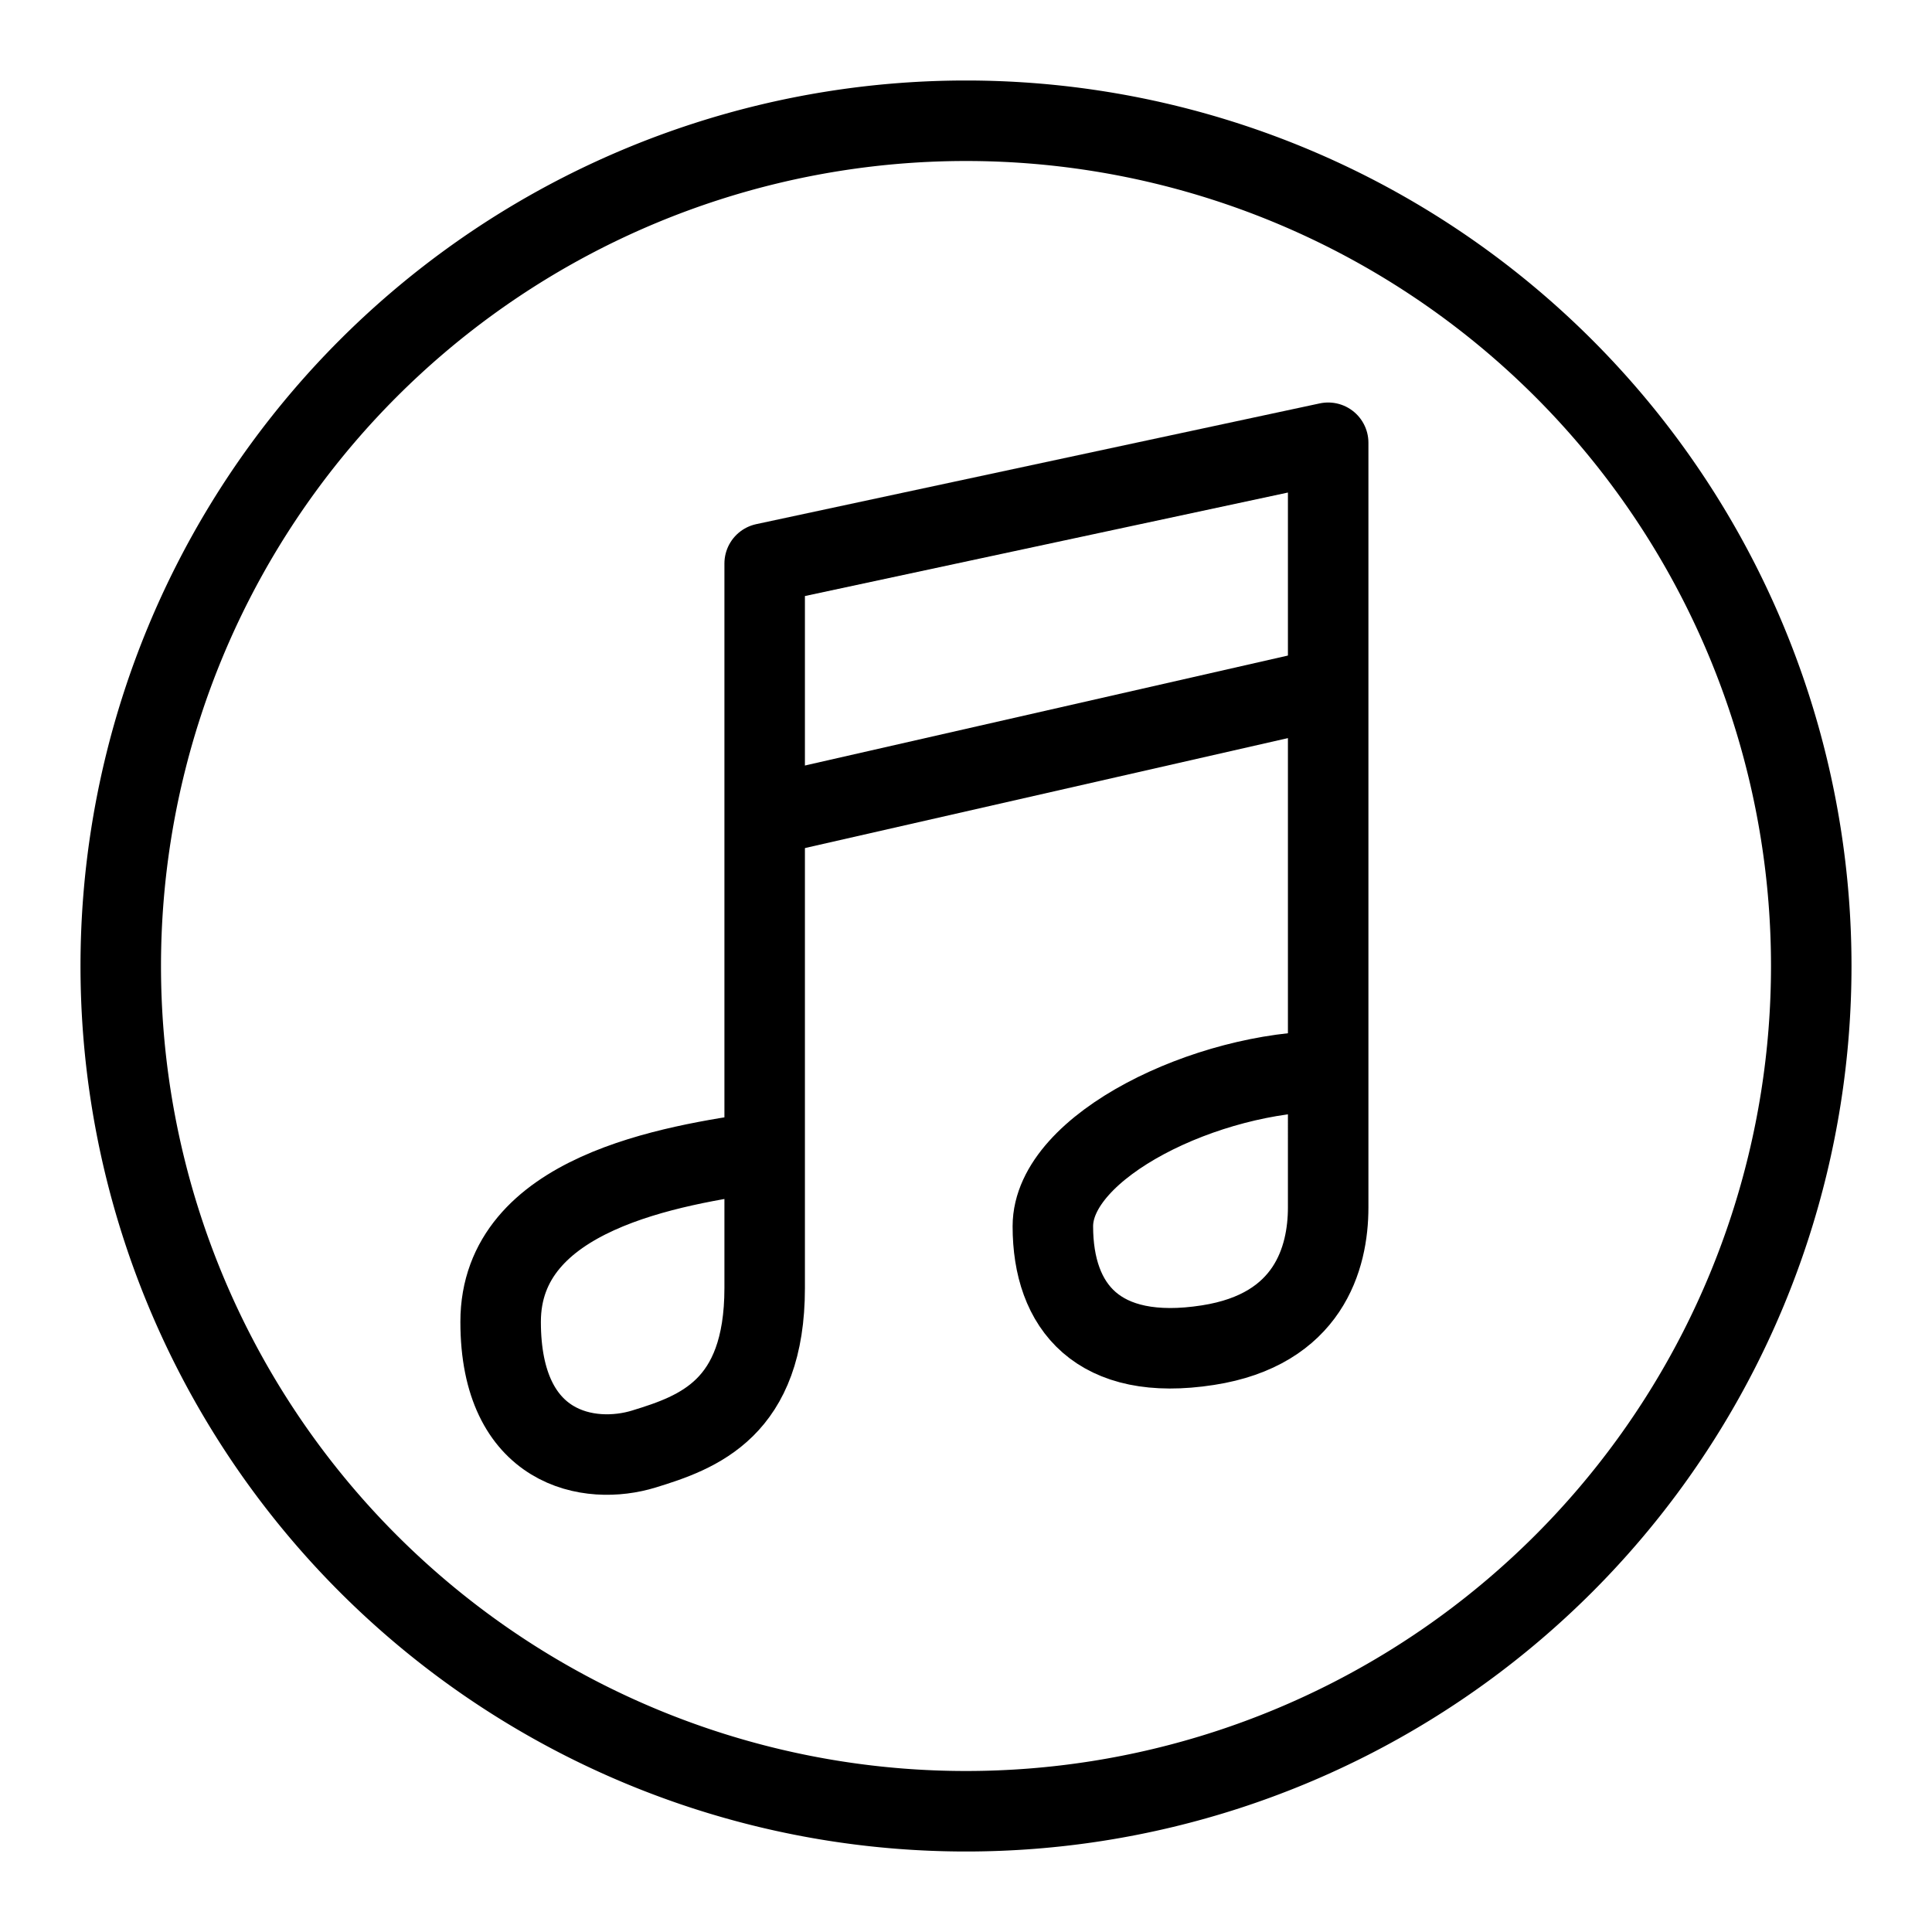 <svg xmlns="http://www.w3.org/2000/svg" fill="none" viewBox="0 0 24 24" id="Itunes-Logo--Streamline-Logos">
  <desc>
    Itunes Logo Streamline Icon: https://streamlinehq.com
  </desc>
  <path stroke="#000000" stroke-linejoin="round" d="M9.5 14.31c-1.167 0.166 -3.281 0.51 -3.281 2.11 0 1.6 1.108 1.787 1.78 1.58 0.674 -0.207 1.5 -0.5 1.5 -2V7l7 -1.5v7.807m0 0V15c0 0.629 -0.244 1.517 -1.494 1.71 -1.366 0.213 -1.926 -0.477 -1.926 -1.477s1.92 -1.926 3.42 -1.926Z" stroke-width="1"></path>
  <path stroke="#000000" stroke-linejoin="round" d="m9.49 10.138 7.072 -1.61" stroke-width="1"></path>
  <path stroke="#000000" stroke-linejoin="round" d="M1.5 12a10.5 10.5 0 1 0 21 0 10.5 10.5 0 1 0 -21 0" stroke-width="1"></path>
</svg>